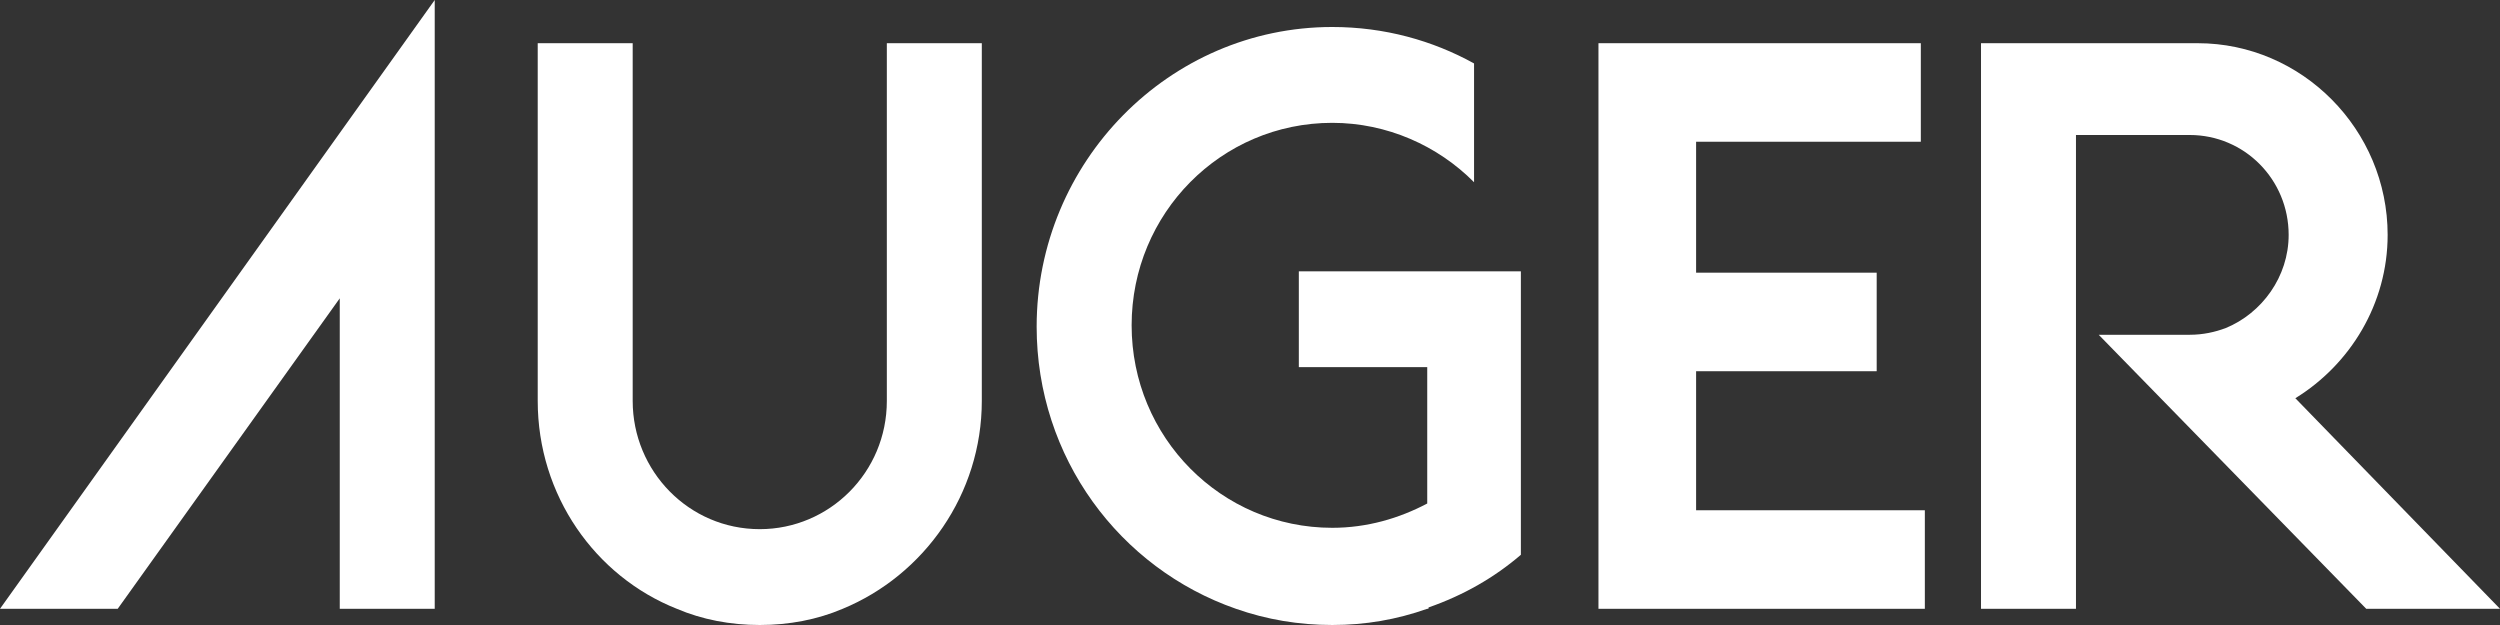 <svg width="388" height="97" viewBox="0 0 388 97" fill="none" xmlns="http://www.w3.org/2000/svg">
<rect x="0" y="0" width="388" height="97" fill="#333333" stroke="none"/>
<path d="M248.081 94.486H298.735V79.192H263.235V57.614H291.261V42.32H263.235V21.998H298.112V6.705H248.081V94.486Z" fill="white"/>
<path d="M18.269 94.485L52.73 46.3V94.485H67.469V0L0 94.485H18.269Z" fill="white"/>
<path d="M307.452 94.486H322.191V20.951H339.837C348.349 20.951 355.199 27.864 355.199 36.454C355.199 42.949 351.047 48.605 345.442 50.91C343.782 51.538 341.913 51.957 339.837 51.957H325.72L367.24 94.486H388L356.237 61.804C364.749 56.566 370.562 47.139 370.562 36.454C370.562 20.113 357.275 6.705 341.083 6.705H307.452V94.486Z" fill="white"/>
<path d="M83.454 62.223C83.454 76.888 92.38 89.458 105.044 94.486C108.988 96.162 113.348 97 117.915 97C122.482 97 126.842 96.162 130.786 94.486C143.45 89.248 152.376 76.678 152.376 62.223V6.705H137.637V62.223C137.637 73.326 128.71 82.125 117.915 82.125C106.912 82.125 98.193 73.117 98.193 62.223V6.705H83.454V62.223Z" fill="white"/>
<path d="M191.821 94.485C196.595 96.161 201.578 96.999 206.768 96.999C211.958 96.999 216.732 96.161 221.507 94.485C221.715 94.485 221.715 94.485 221.715 94.275C227.112 92.39 231.887 89.666 236.039 86.105V42.109H201.578V56.984H221.507V78.144C217.148 80.448 212.165 81.915 206.768 81.915C189.537 81.915 175.628 67.878 175.628 50.49C175.628 33.101 189.537 19.064 206.768 19.064C215.279 19.064 223.168 22.626 228.773 28.282V9.846C222.338 6.285 214.864 4.19 206.768 4.19C181.441 4.19 160.888 25.14 160.888 50.699C160.888 71.021 173.76 88.2 191.821 94.485Z" fill="white"/>
</svg>
